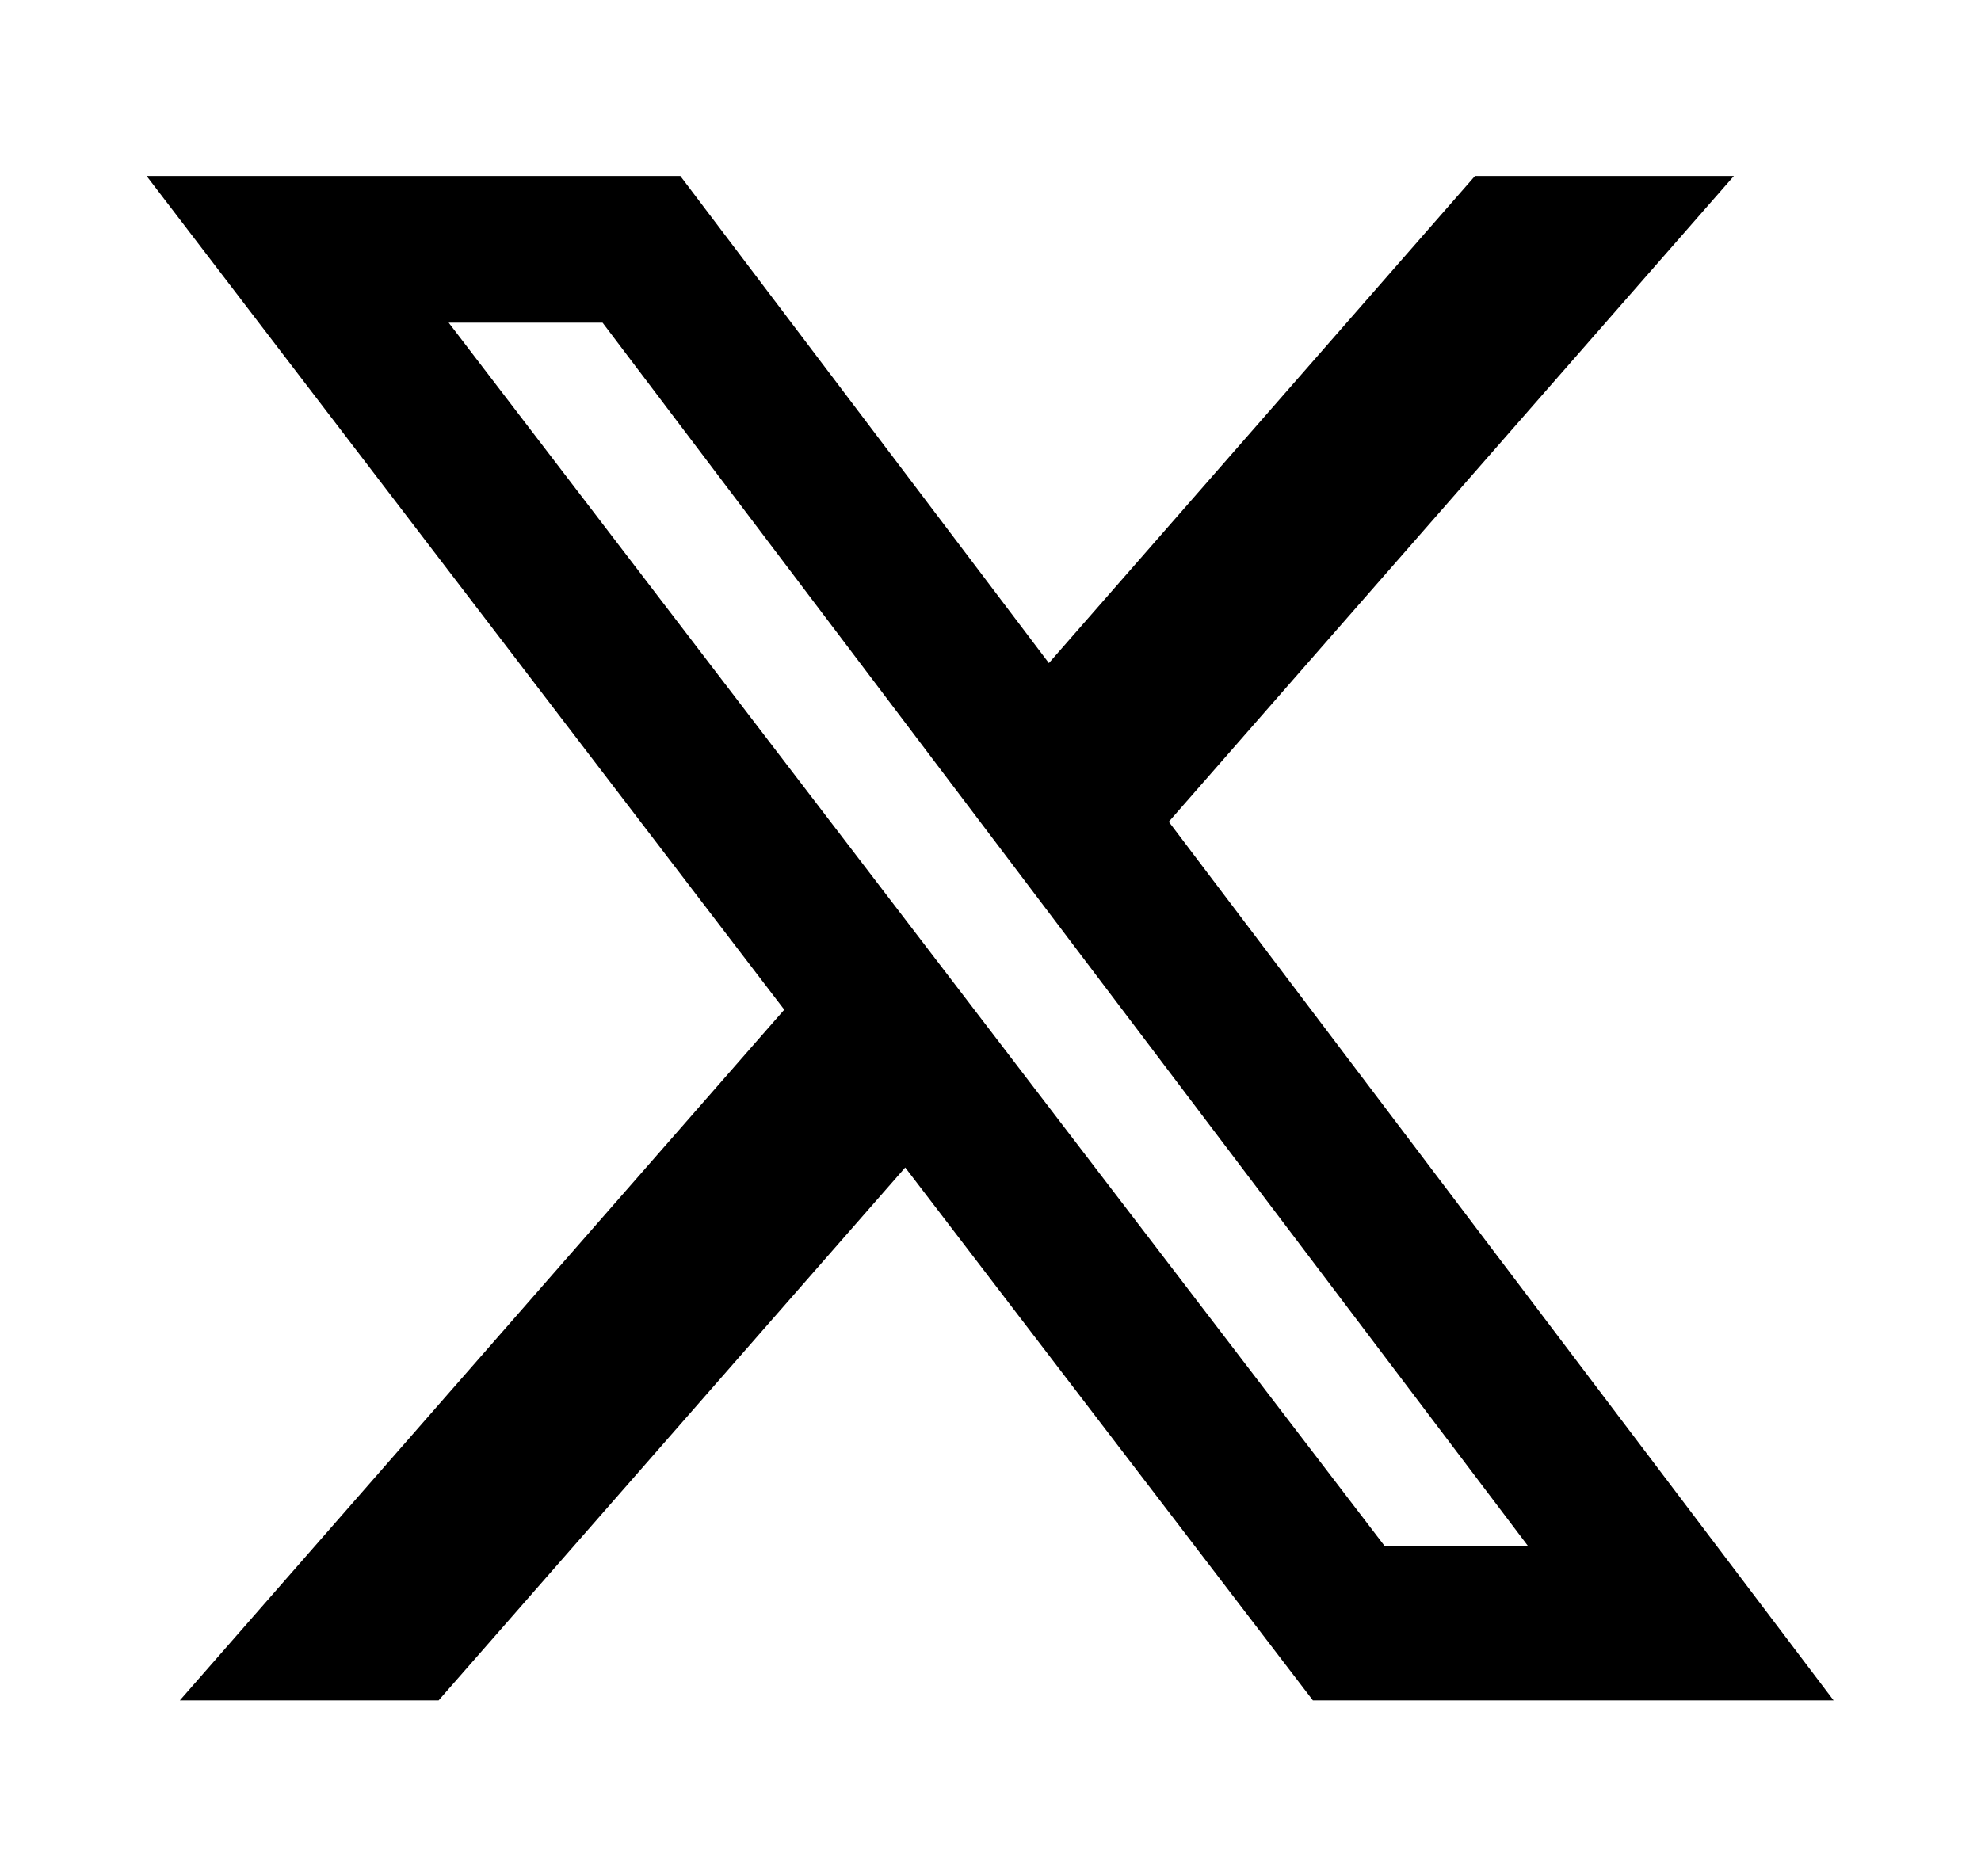 <svg width="19" height="18" viewBox="0 0 19 18" fill="none" xmlns="http://www.w3.org/2000/svg">
<g id="ri:twitter-x-fill">
<path id="Vector" d="M14.149 1.688H16.63L11.21 7.883L17.586 16.312H12.592L8.682 11.2L4.207 16.312H1.725L7.522 9.686L1.406 1.688H6.525L10.06 6.361L14.147 1.688H14.149ZM13.278 14.828H14.653L5.779 3.095H4.303L13.278 14.828Z" fill="black"/>
</g>
</svg>
